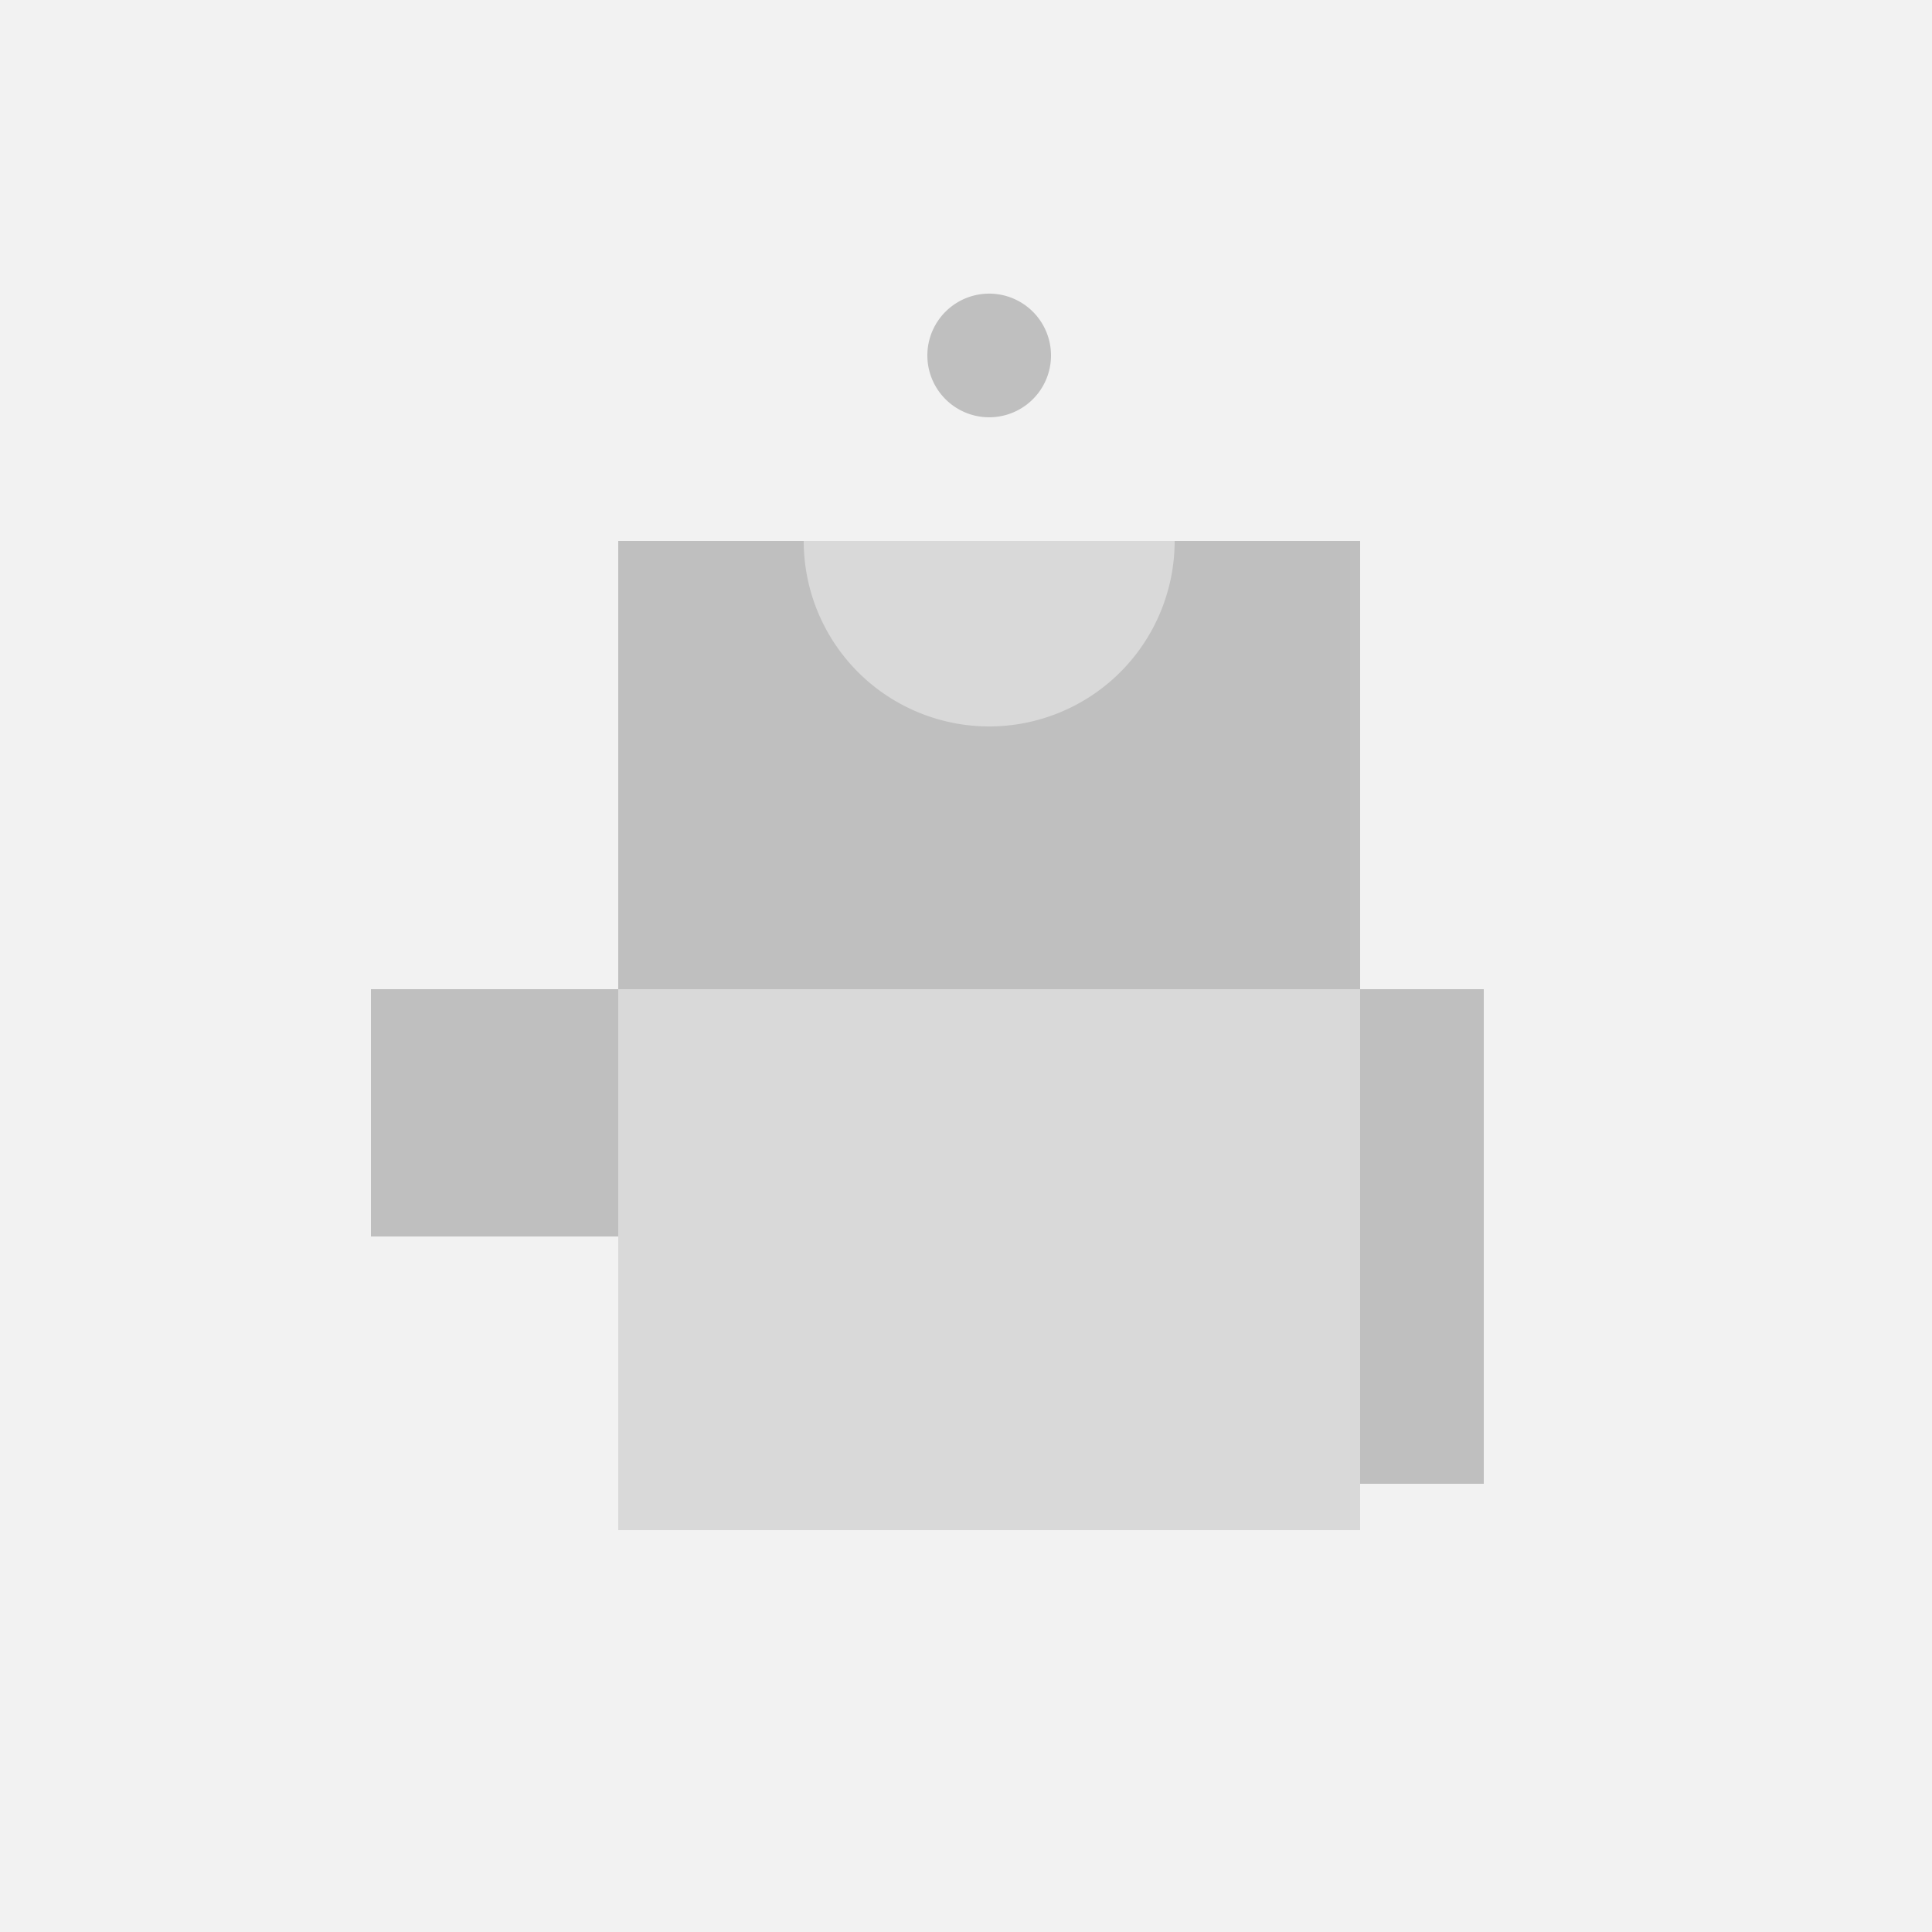 <!--

Generated by DrawGPT.
Free, open source, AI generated images in SVG, PNG, and HTML Canvas format.
https://drawgpt.ai

Created: 2023-09-26T22:47:16.926Z
Link: https://drawgpt.ai/prompt/68358/

-->
<svg xmlns="http://www.w3.org/2000/svg" xmlns:xlink="http://www.w3.org/1999/xlink" width="500" height="500"><defs/><g><rect fill="#F2F2F2" stroke="none" x="0" y="0" width="512" height="512"/><rect fill="#D9D9D9" stroke="none" x="160" y="140" width="192" height="256"/><path fill="#BFBFBF" stroke="none" paint-order="stroke fill markers" d=" M 352 256 L 352 384 L 384 384 L 384 256 Z"/><path fill="#BFBFBF" stroke="none" paint-order="stroke fill markers" d=" M 160 256 L 160 320 L 96 320 L 96 256 Z"/><path fill="#BFBFBF" stroke="none" paint-order="stroke fill markers" d=" M 160 140 L 352 140 L 352 256 L 160 256 Z"/><path fill="#D9D9D9" stroke="none" paint-order="stroke fill markers" d=" M 304 140 A 48 48 0 0 1 208 140 Z"/><path fill="#BFBFBF" stroke="none" paint-order="stroke fill markers" d=" M 272 92 A 16 16 0 1 1 272 91.984 Z"/></g></svg>